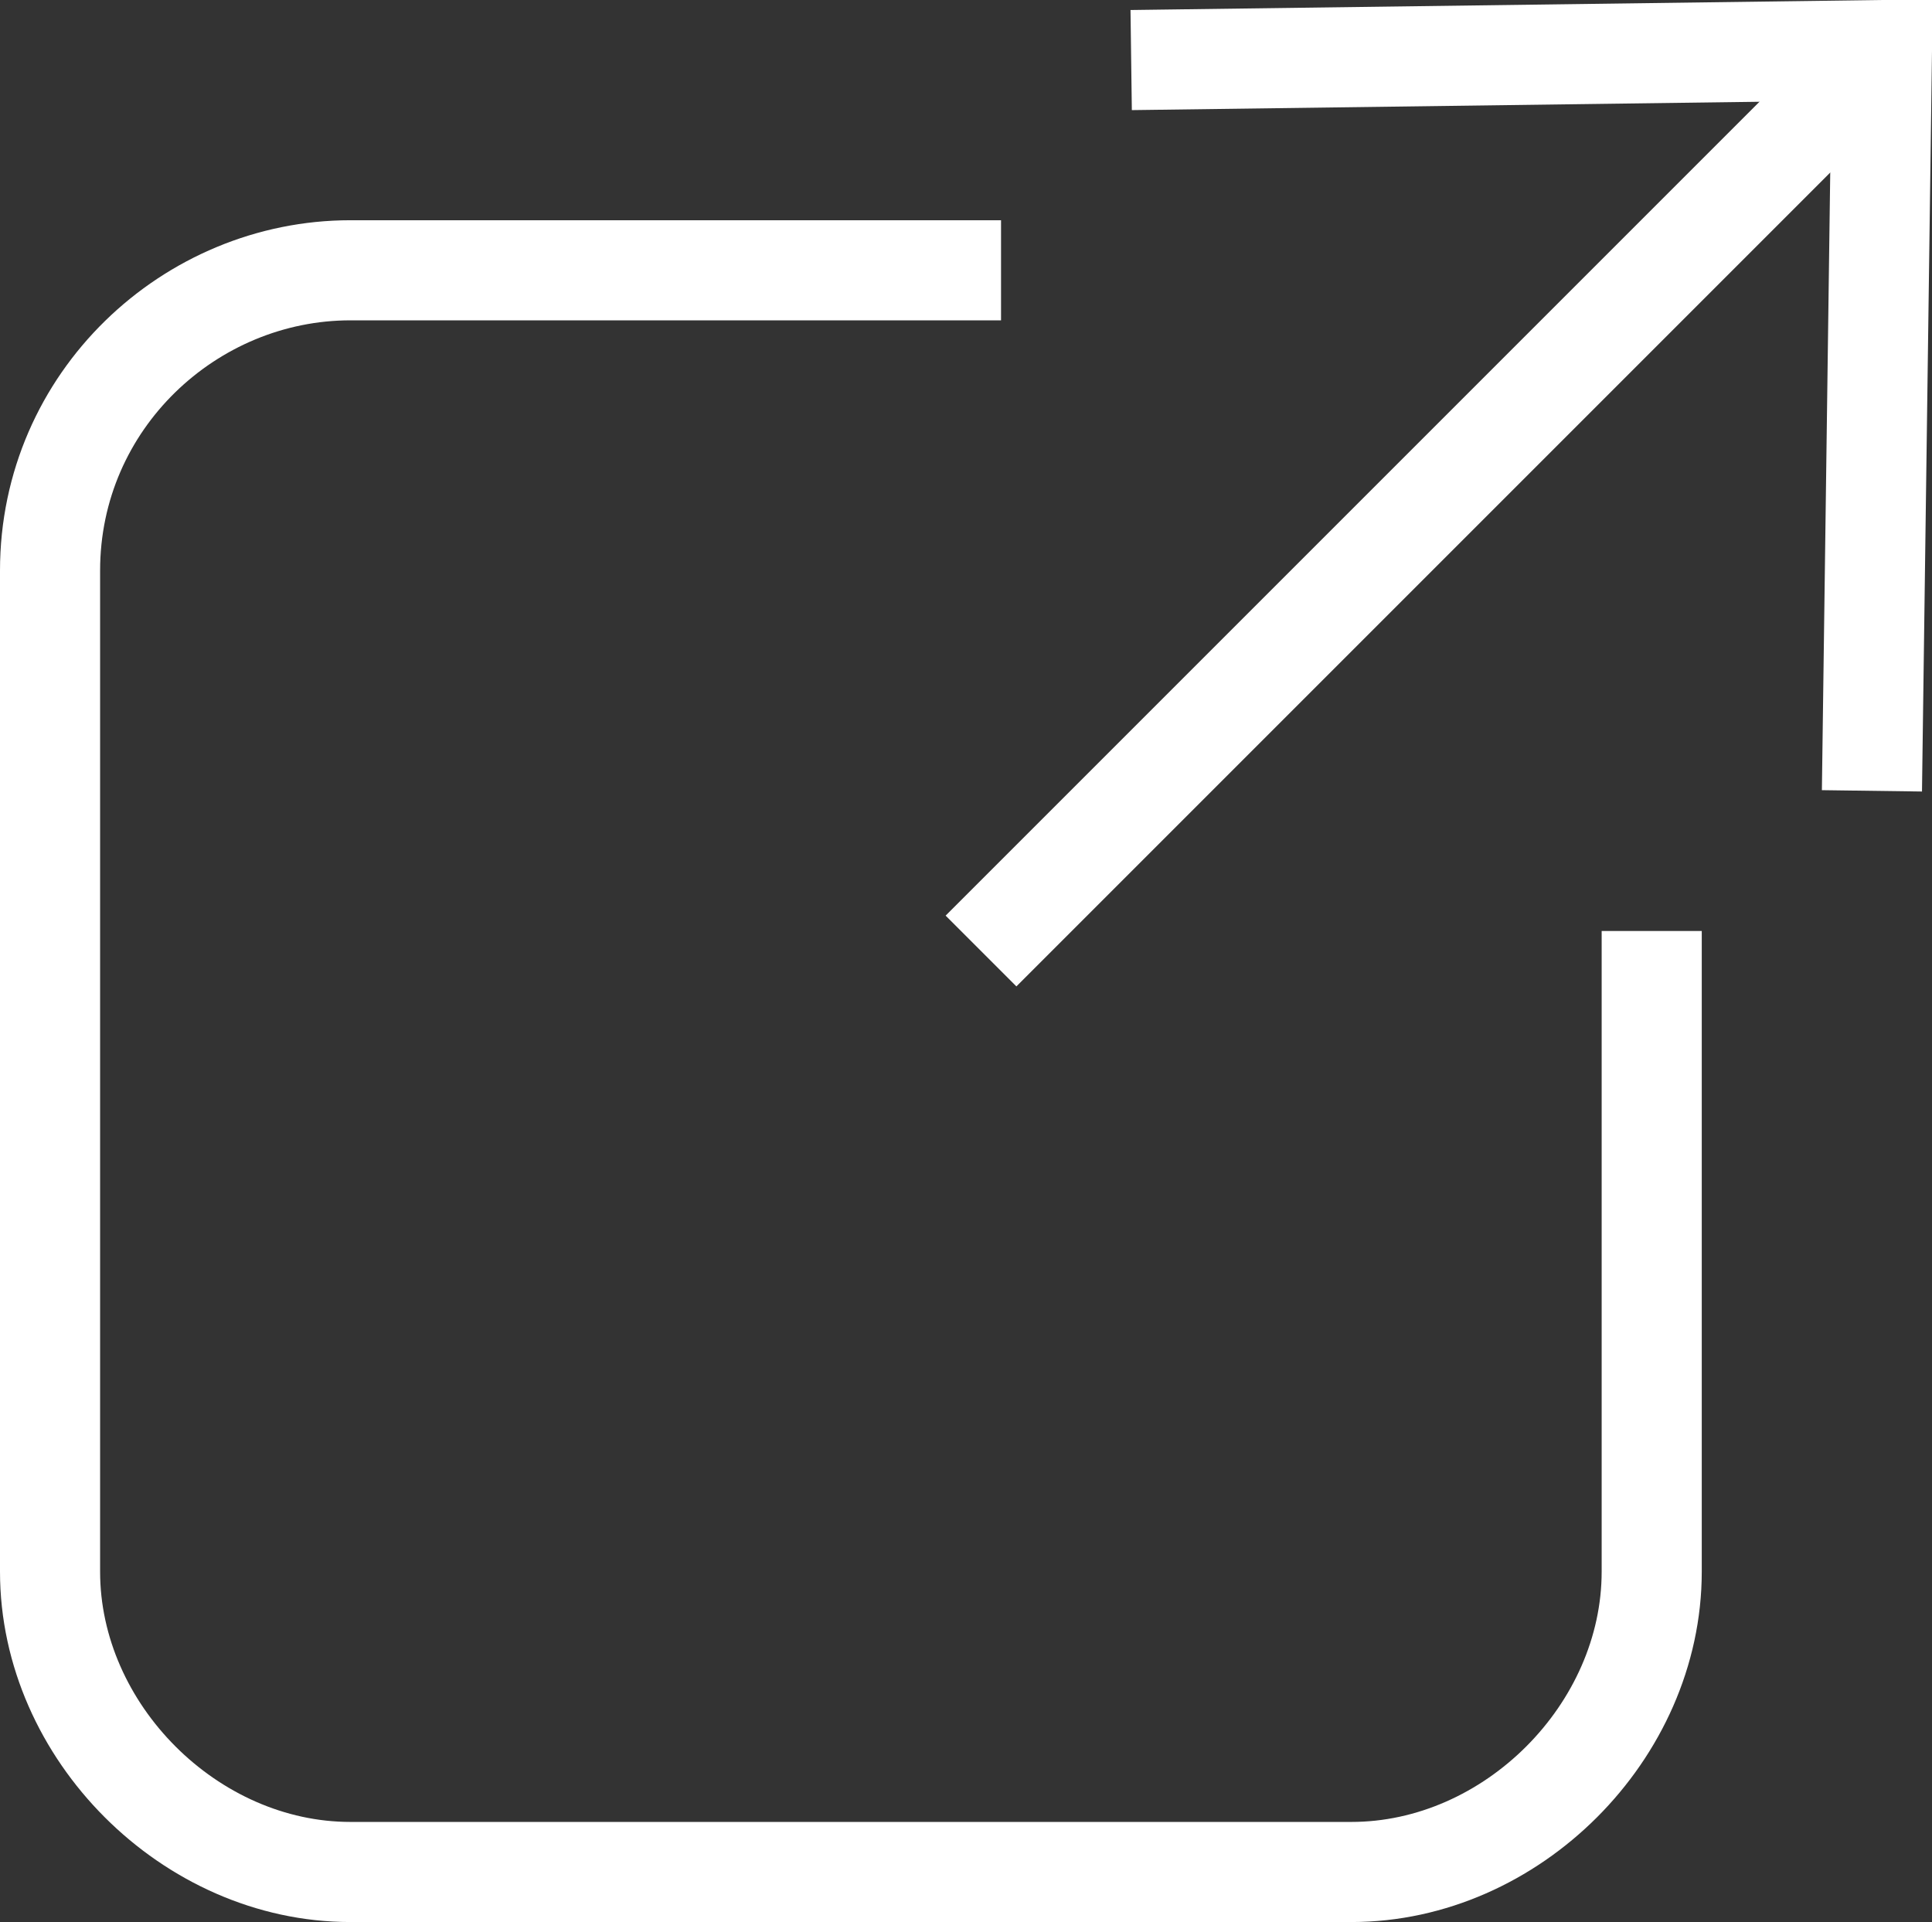 <?xml version="1.0" encoding="UTF-8"?>
<svg id="b" xmlns="http://www.w3.org/2000/svg" version="1.1" viewBox="0 0 19.3 19.2">
  <rect x="0" y="0" width="19.3" height="19.2" fill="#333333" stroke="none"/>
  <!-- Generator: Adobe Illustrator 29.2.1, SVG Export Plug-In . SVG Version: 2.1.0 Build 116)  -->
  <defs>
    <style>
      .st0 {
        fill: none;
        stroke: #fff;
        stroke-miterlimit: 10;
      }
    </style>
  </defs>
  <g id="c">
    <path class="st0" d="M16.5,9.3v6.4c0,1.6-1.4,3-3,3H3.5c-1.6,0-3-1.4-3-3V5.7c0-1.7,1.4-3,3-3h6.5"/>
    <line class="st0" x1="9.8" y1="9.5" x2="18.8" y2=".5"/>
    <polyline class="st0" points="11.3 .6 18.8 .5 18.7 7.9"/>
  </g>
</svg>